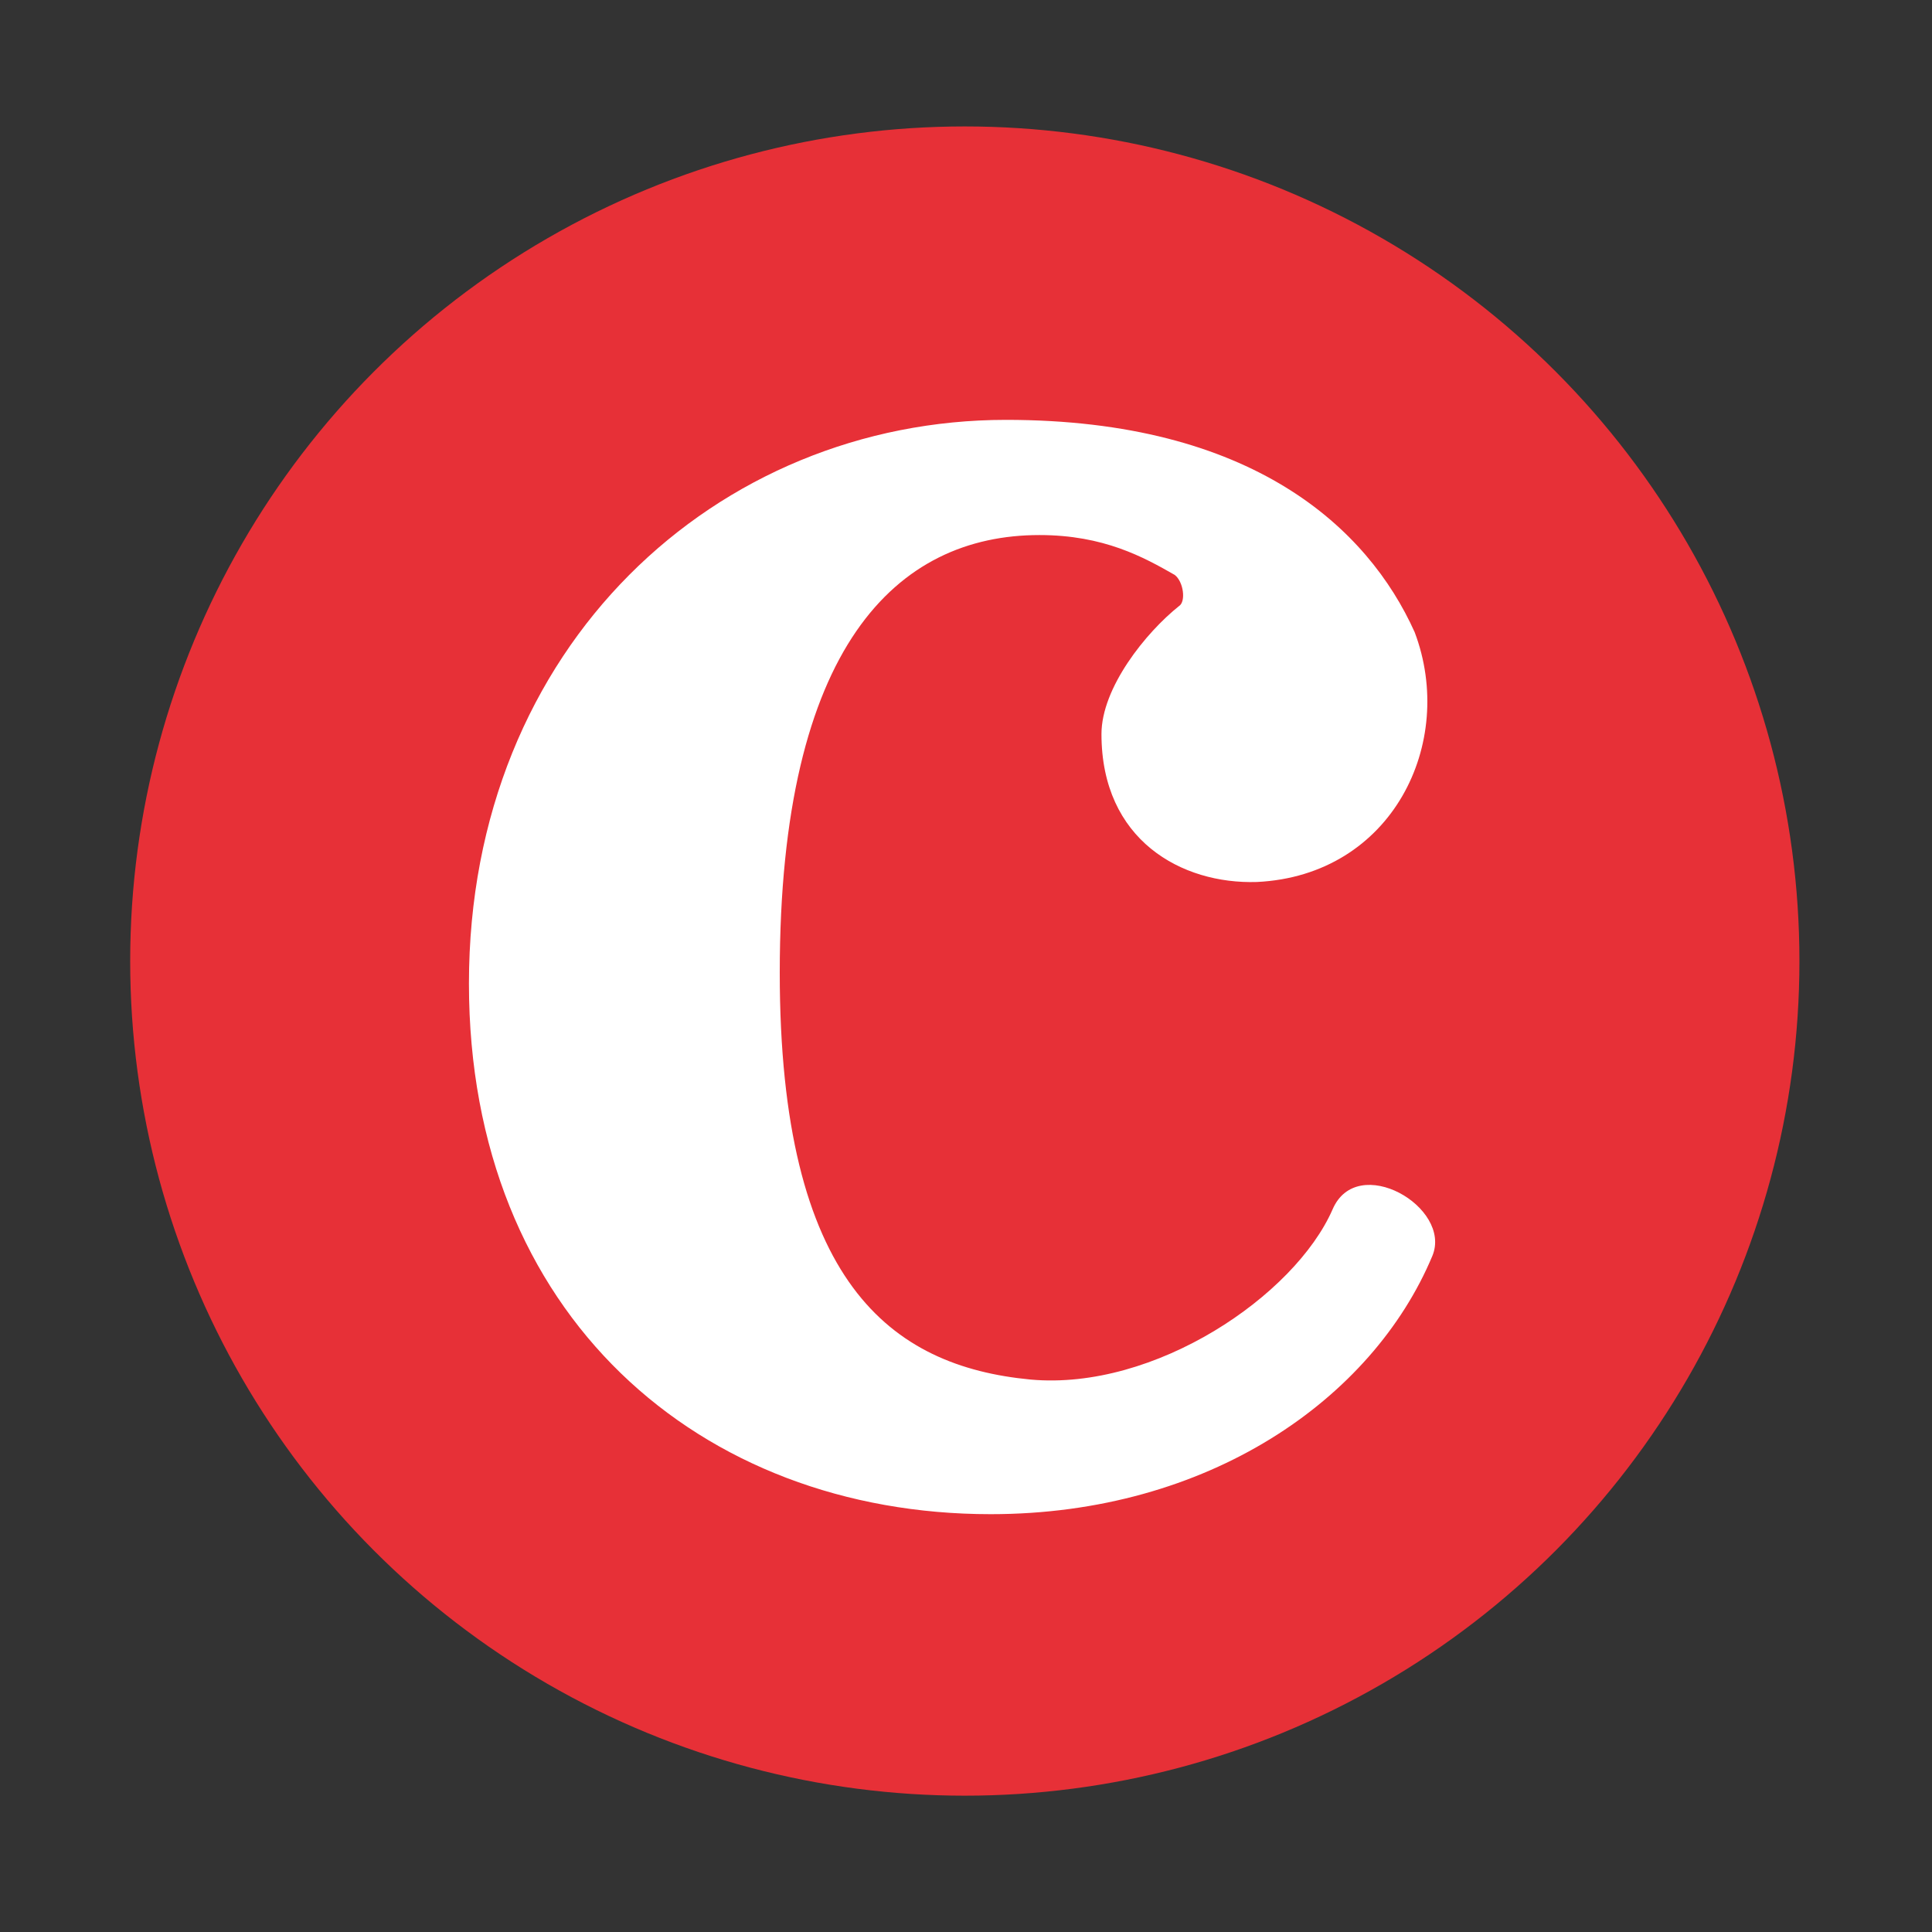 <?xml version="1.0" encoding="utf-8"?>
<!-- Generator: Adobe Illustrator 28.3.0, SVG Export Plug-In . SVG Version: 6.00 Build 0)  -->
<!DOCTYPE svg PUBLIC "-//W3C//DTD SVG 1.1//EN" "http://www.w3.org/Graphics/SVG/1.1/DTD/svg11.dtd">
<svg version="1.1" id="Ebene_2" xmlns:x="http://ns.adobe.com/Extensibility/1.0/" xmlns:i="http://ns.adobe.com/AdobeIllustrator/10.0/" xmlns:graph="http://ns.adobe.com/Graphs/1.0/"
	 xmlns="http://www.w3.org/2000/svg" xmlns:xlink="http://www.w3.org/1999/xlink" x="0px" y="0px" viewBox="0 0 566.9 566.9"
	 style="enable-background:new 0 0 566.9 566.9;" xml:space="preserve">
<rect x="0" y="0" width="566.9" height="566.9" fill="#333333" stroke="none"/>
<style type="text/css">
	.st0{fill-rule:evenodd;clip-rule:evenodd;fill:#E73037;}
	.st1{fill-rule:evenodd;clip-rule:evenodd;fill:#FFFFFF;}
</style>
<circle class="st0" cx="283.1" cy="282" r="244.9"/>
<path class="st1" d="M420.3,368.5c5.9-14.3-22.1-30.5-29.3-13.6c-11.1,25.3-52.1,53.2-88.6,49.9c-41-3.9-73.6-28.5-73.6-119.4
	c0-96,34.5-128.4,76.2-128.4c18.9,0,30.6,6.5,39.7,11.7c2.6,2,3.3,7.8,1.3,9.1c-9.8,7.8-22.8,24-22.8,37.6
	c0,31.1,23.5,44.1,45.6,43.4c39.7-1.9,58.6-40.8,46.3-73.3c-13.7-30.5-47.6-62.3-119.9-62.3c-84.7,0-157.6,66.2-157.6,165.4
	c0,97.3,67.8,155.7,153.1,155.7C354.5,444.3,402.7,410.6,420.3,368.5z"/>
</svg>
